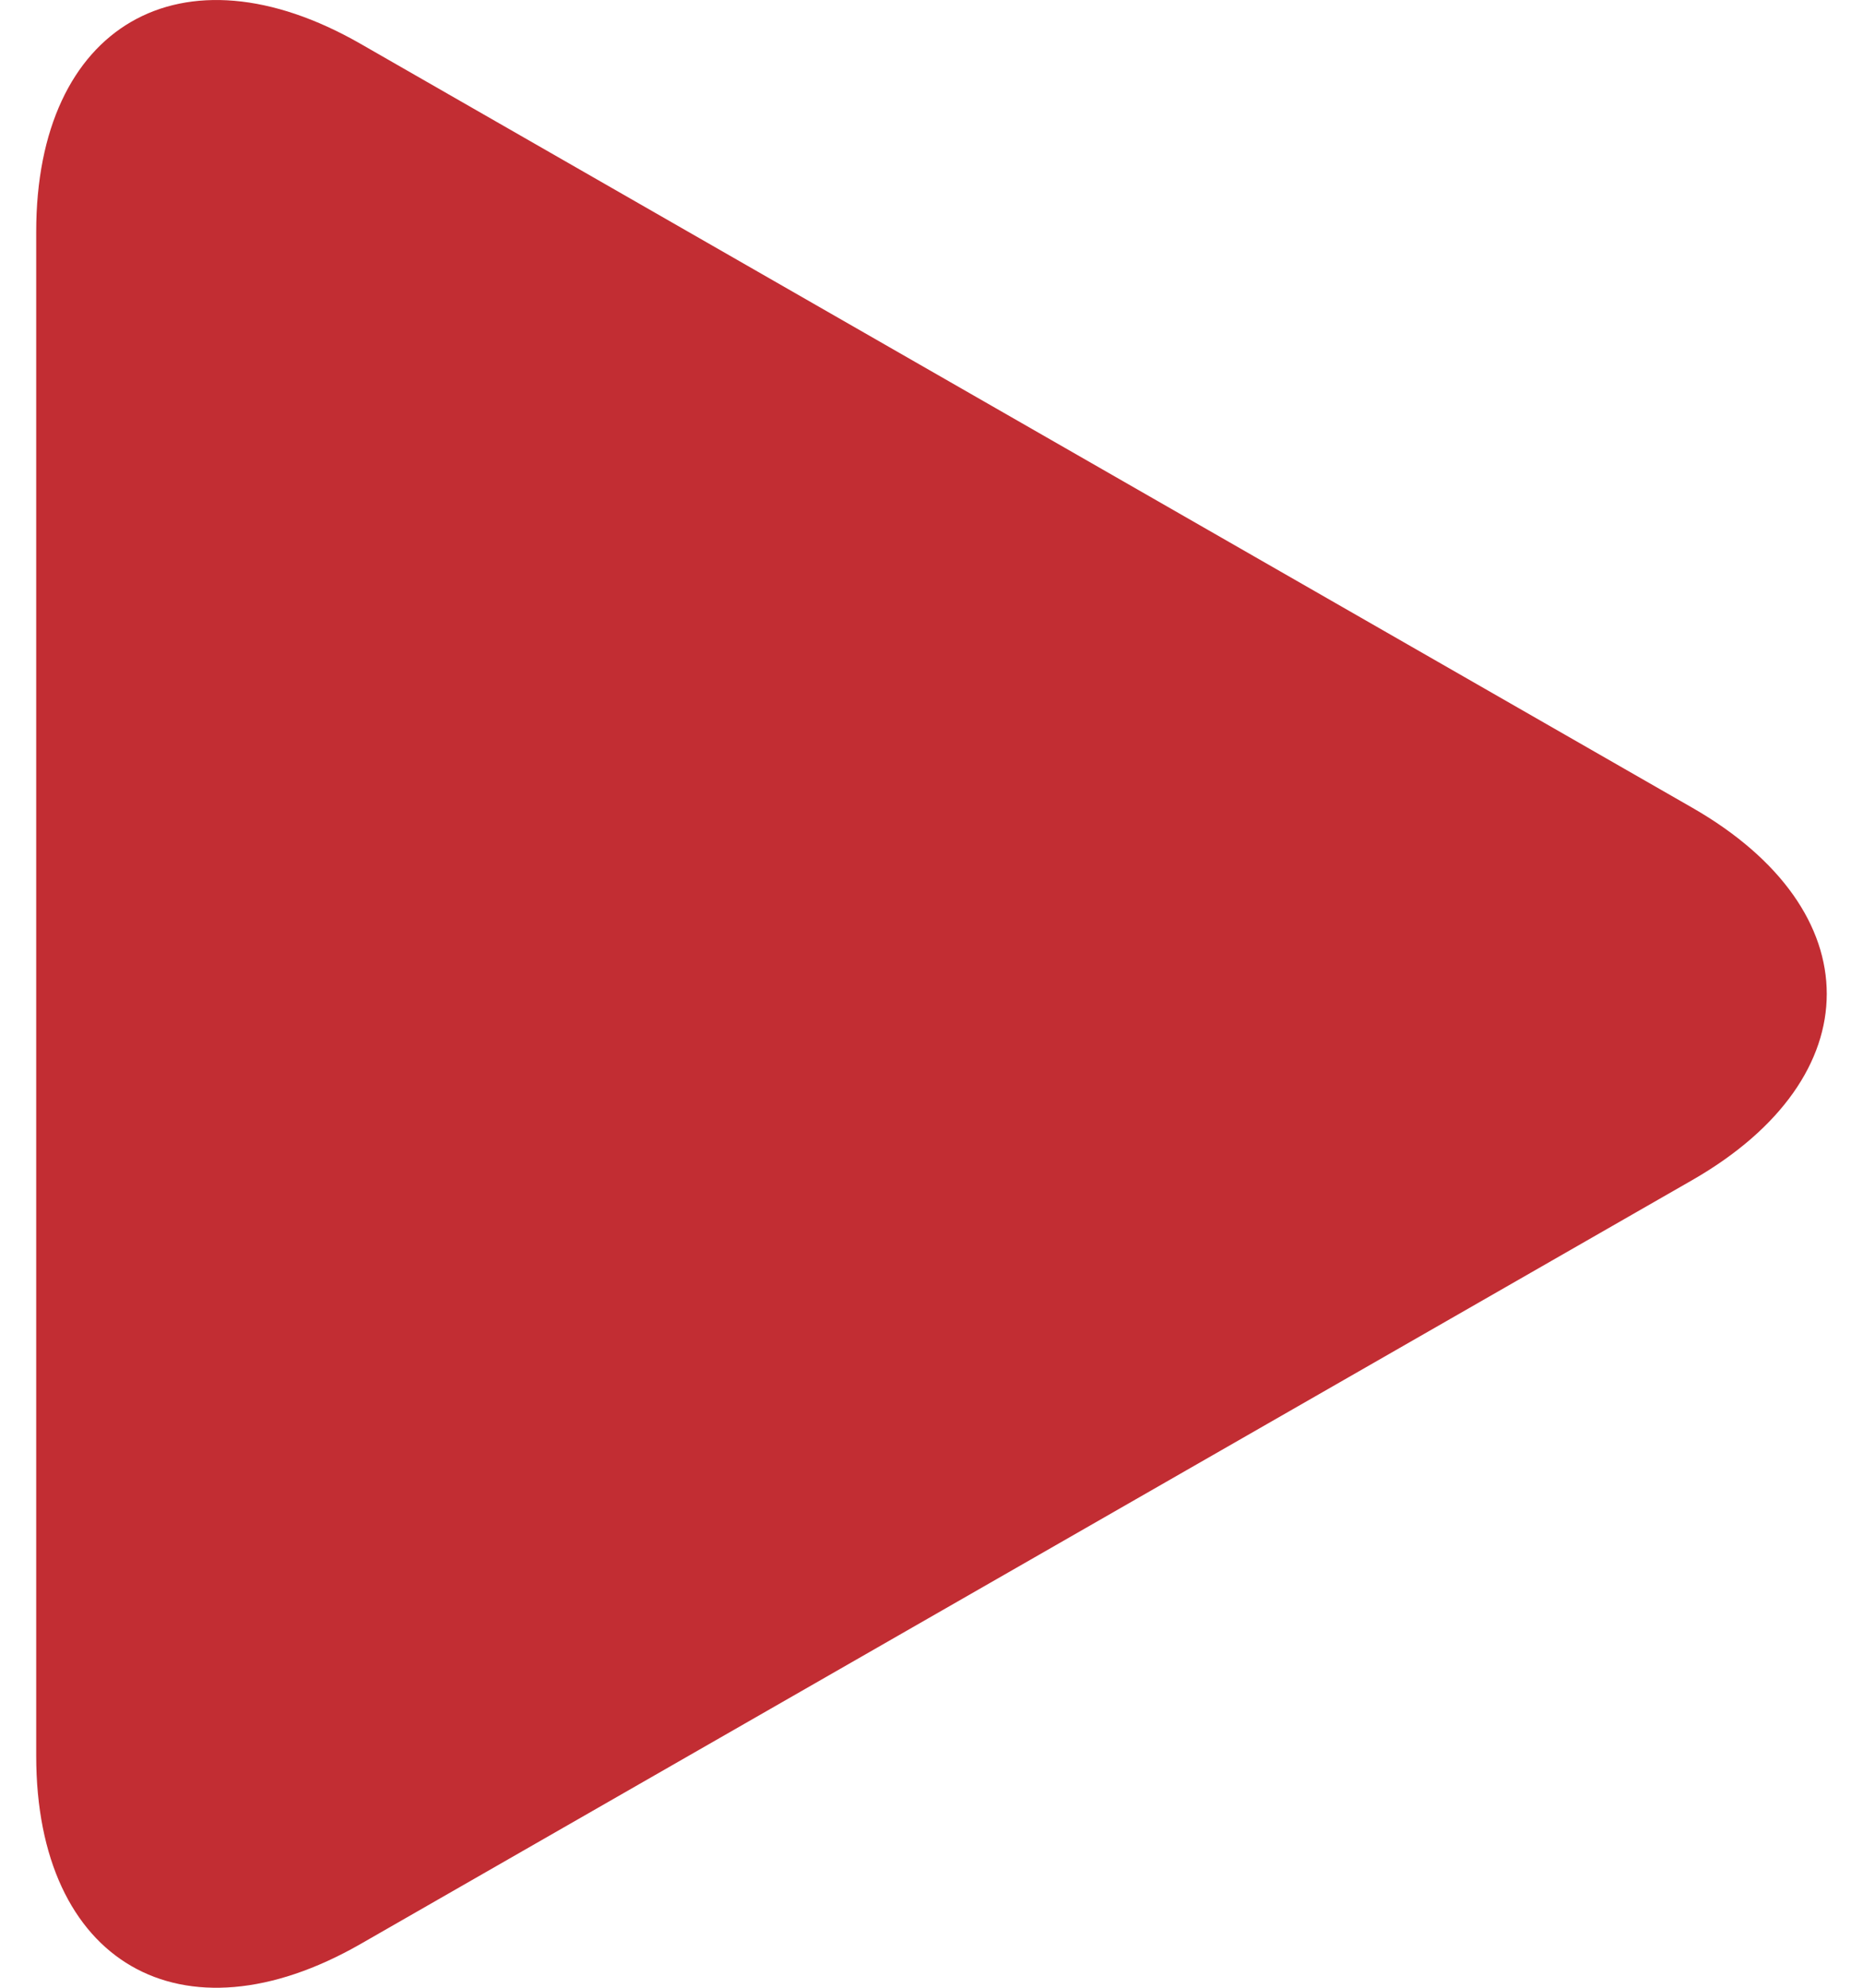 <svg width="30" height="32" viewBox="0 0 30 32" fill="none" xmlns="http://www.w3.org/2000/svg">
<g id="Group">
<path id="Vector" d="M5.807 0.706C2.922 -0.949 0.583 0.406 0.583 3.731V28.267C0.583 31.595 2.922 32.949 5.807 31.295L27.252 18.997C30.138 17.341 30.138 14.659 27.252 13.004L5.807 0.706Z" fill="#C22D33"/>
</g>
</svg>
